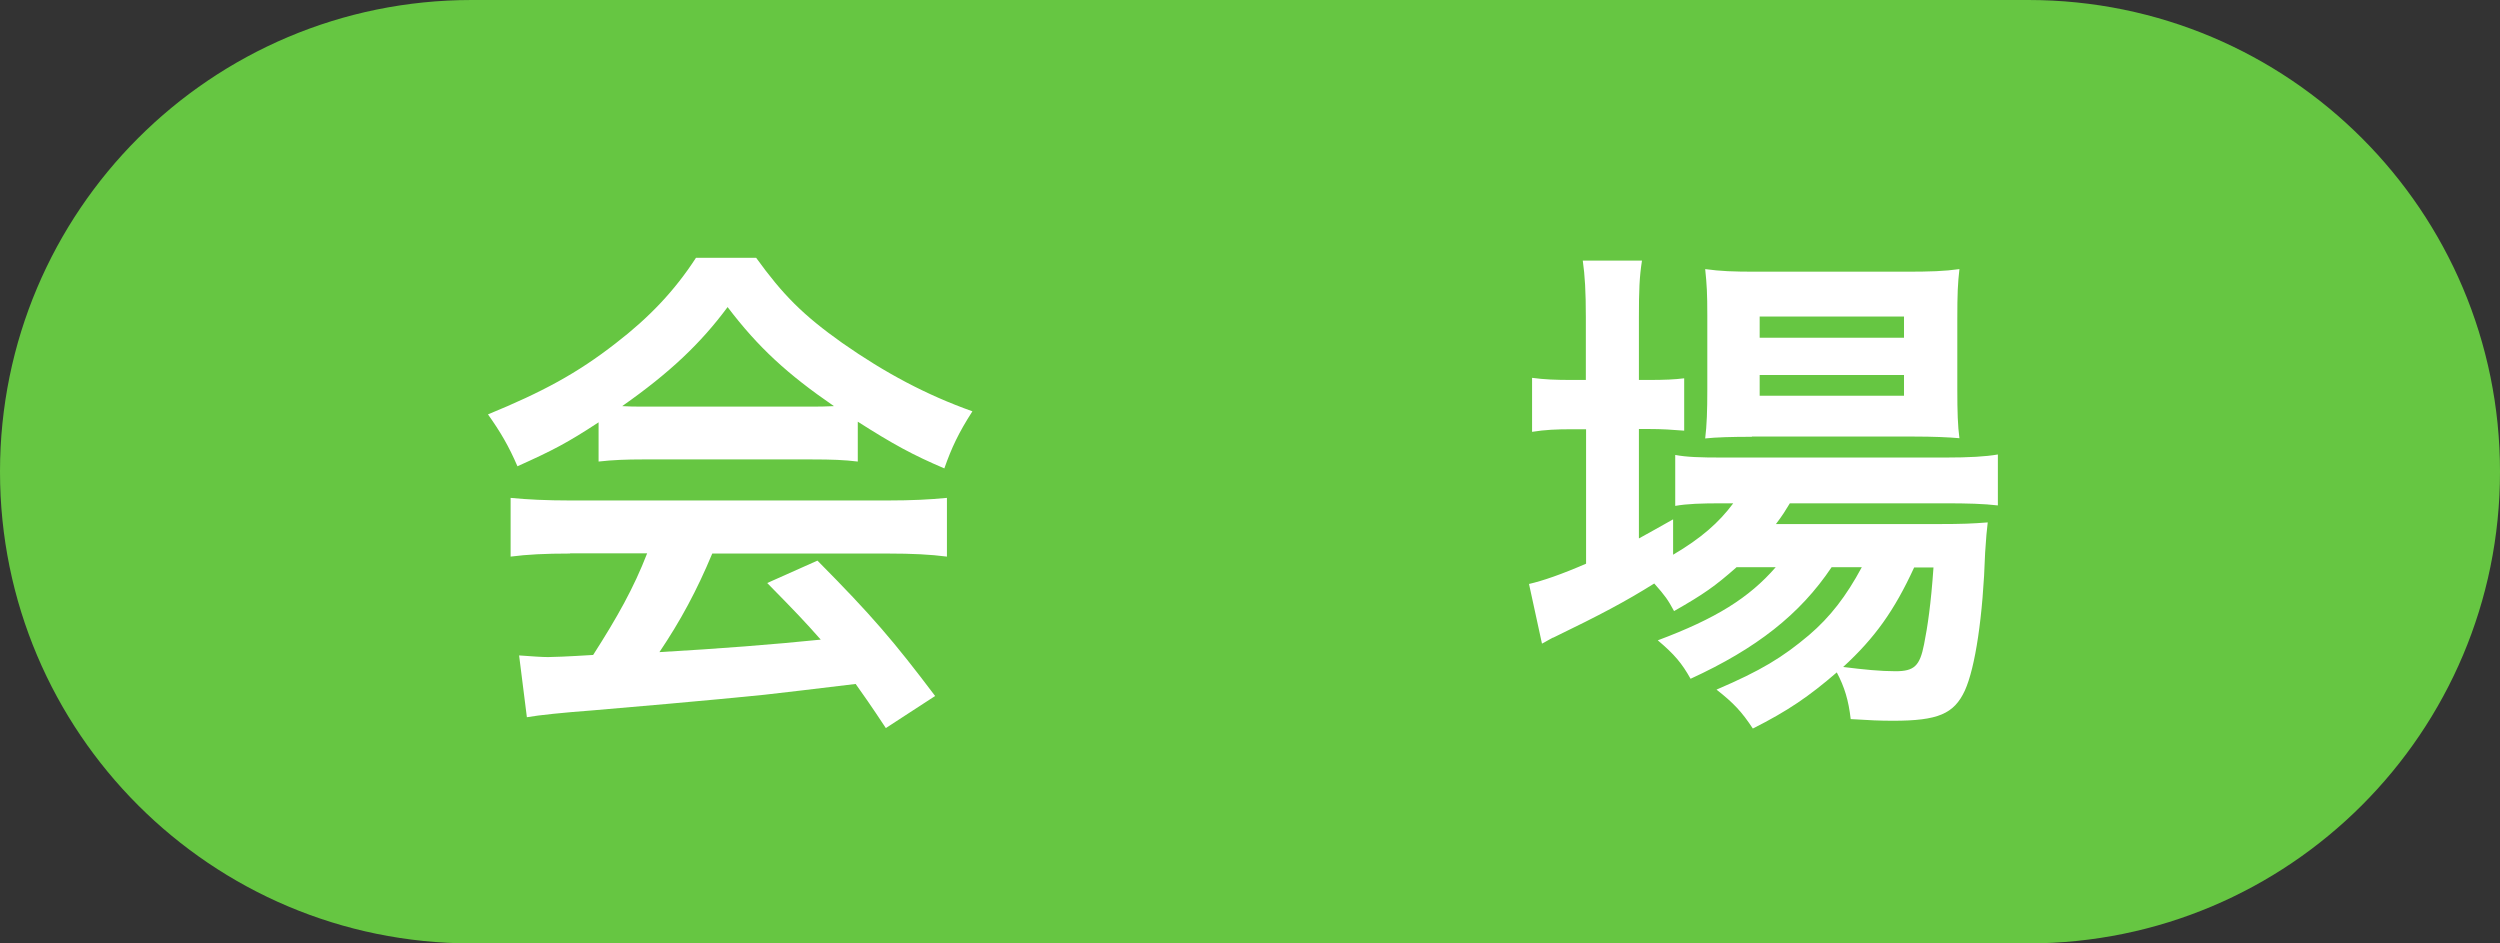 <?xml version="1.0" encoding="UTF-8"?>
<svg id="_レイヤー_2" data-name="レイヤー_2" xmlns="http://www.w3.org/2000/svg" viewBox="0 0 106 40">
  <rect x="0" y="0" width="106" height="40" fill="#333333" stroke="none"/>
  <defs>
    <style>
      .cls-1 {
        fill: #fff;
      }

      .cls-2 {
        fill: #66c642;
      }
    </style>
  </defs>
  <g id="_データ" data-name="データ">
    <g>
      <path class="cls-2" d="M86,40c11.05,0,20-8.95,20-20S97.05,0,86,0H20C8.95,0,0,8.95,0,20s8.95,20,20,20h66Z"/>
      <g>
        <path class="cls-1" d="M25.39,17.9c-1.34.88-1.94,1.19-3.45,1.87-.37-.86-.73-1.47-1.25-2.2,2.31-.95,3.78-1.74,5.41-3.01,1.43-1.1,2.51-2.24,3.41-3.63h2.55c1.14,1.58,2,2.44,3.65,3.61,1.83,1.28,3.56,2.2,5.52,2.9-.59.92-.88,1.54-1.19,2.42-1.34-.57-2.18-1.03-3.67-1.98v1.69c-.57-.07-1.12-.09-1.94-.09h-7.2c-.64,0-1.25.02-1.85.09v-1.67ZM24.18,23.47c-1.08,0-1.83.04-2.53.13v-2.49c.7.07,1.54.11,2.53.11h13.44c1.06,0,1.8-.04,2.53-.11v2.49c-.7-.09-1.45-.13-2.53-.13h-7.42c-.66,1.58-1.34,2.84-2.24,4.18q3.81-.22,6.84-.53c-.68-.77-1.06-1.17-2.27-2.4l2.13-.95c2.31,2.33,3.23,3.41,4.99,5.74l-2.09,1.36c-.7-1.06-.92-1.36-1.28-1.87-1.8.22-3.1.37-3.89.46-2.13.22-6.4.59-7.26.66-1.21.09-2.29.2-2.79.29l-.33-2.62c.57.04.95.07,1.23.07.18,0,.79-.02,1.91-.09,1.03-1.61,1.72-2.84,2.29-4.31h-3.28ZM34.41,17.24c.35,0,.53,0,.95-.02-1.98-1.36-3.21-2.49-4.51-4.2-1.14,1.54-2.46,2.79-4.47,4.2.35.02.51.02.88.02h7.15Z"/>
        <path class="cls-1" d="M73.62,24.06c-.9.79-1.36,1.12-2.64,1.85-.26-.48-.37-.64-.84-1.17-1.23.77-2.27,1.32-4.27,2.29-.04,0-.13.07-.29.15-.04.02-.11.07-.2.11l-.55-2.53c.57-.13,1.36-.4,2.42-.86v-5.7h-.62c-.62,0-1.12.02-1.67.11v-2.29c.51.07.99.09,1.69.09h.59v-2.66c0-1.1-.04-1.76-.13-2.4h2.51c-.11.7-.13,1.28-.13,2.4v2.66h.4c.7,0,1.12-.02,1.52-.07v2.22c-.51-.04-.92-.07-1.5-.07h-.42v4.64c.57-.31.75-.42,1.45-.81v1.5c1.19-.7,1.94-1.36,2.55-2.18h-.46c-.9,0-1.5.02-2,.11v-2.16c.48.09,1.03.11,2.02.11h9.42c1.03,0,1.72-.04,2.24-.13v2.16c-.59-.07-1.3-.09-2.22-.09h-6.6c-.2.33-.31.51-.59.88h6.87c1.06,0,1.47-.02,2.11-.07-.04.35-.07.62-.11,1.28-.09,2.71-.42,4.88-.86,5.85-.46.99-1.14,1.28-3.04,1.28-.59,0-.97-.02-1.8-.07-.09-.79-.26-1.36-.59-1.98-1.17,1.01-2.07,1.63-3.56,2.38-.46-.7-.81-1.08-1.54-1.65,1.89-.81,2.79-1.36,3.92-2.31.9-.77,1.58-1.65,2.24-2.88h-1.28c-1.34,2-3.19,3.45-5.98,4.73-.37-.66-.68-1.03-1.39-1.63,2.46-.92,3.87-1.8,5-3.1h-1.67ZM74.28,18.52c-.84,0-1.54.02-1.98.07.07-.57.09-1.19.09-2.07v-3.15c0-.92-.02-1.3-.09-1.96.66.09,1.17.11,2.18.11h6.29c1.08,0,1.67-.02,2.31-.11-.07.62-.09,1.03-.09,2.13v2.97c0,.95.02,1.56.09,2.07-.44-.04-1.1-.07-1.96-.07h-6.84ZM74.61,14.32h6.12v-.9h-6.12v.9ZM74.61,16.78h6.12v-.88h-6.12v.88ZM81.16,24.06c-.84,1.83-1.67,2.99-3.01,4.22.88.11,1.58.18,2.22.18.79,0,1.03-.22,1.21-1.14.15-.75.29-1.69.4-3.26h-.81Z"/>
      </g>
    </g>
  </g>
</svg>